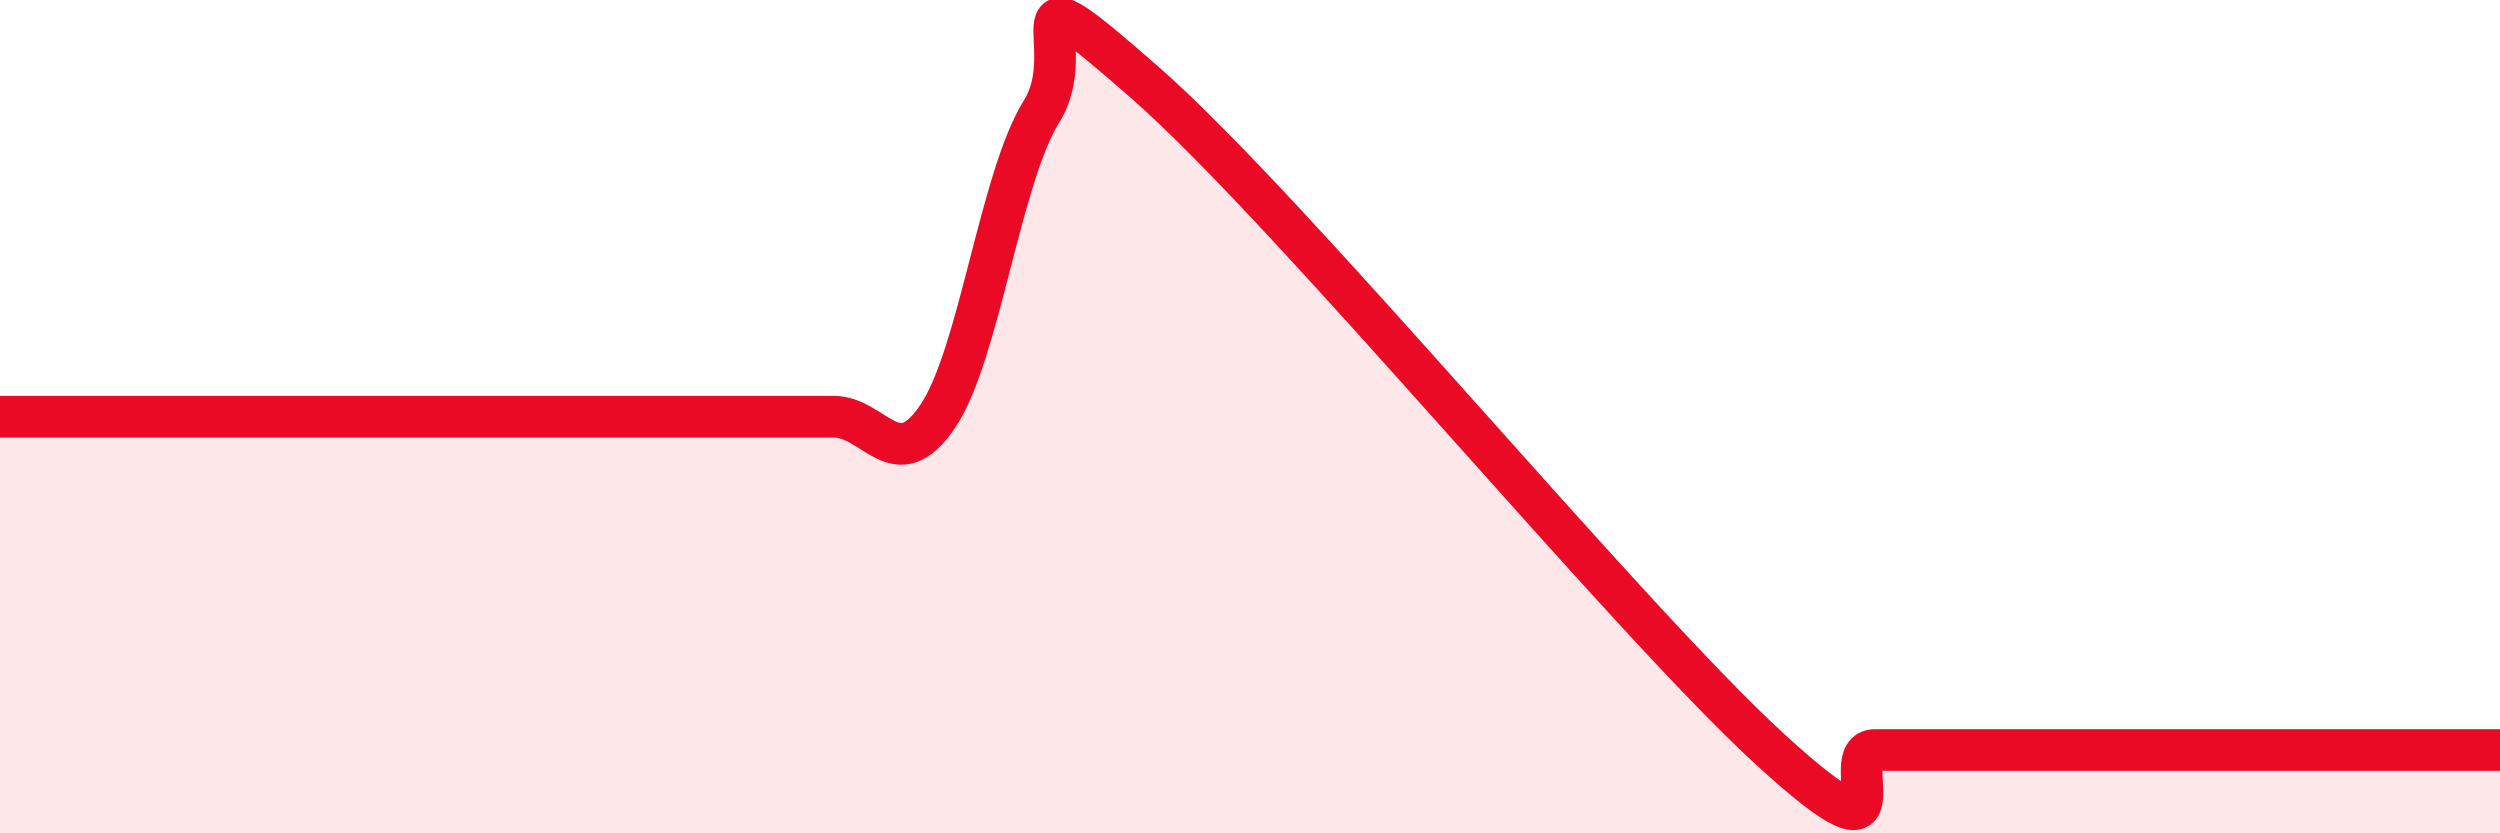 
    <svg width="60" height="20" viewBox="0 0 60 20" xmlns="http://www.w3.org/2000/svg">
      <path
        d="M 0,10 C 0.5,10 1.5,10 2.5,10 C 3.5,10 2.5,10 5,10 C 7.5,10 12.5,10 15,10 C 17.5,10 16.5,10 17.5,10 C 18.5,10 19,10 20,10 C 21,10 21.5,11.47 22.5,10 C 23.5,8.53 24,4.27 25,2.67 C 26,1.07 24,-1.07 27.5,2 C 31,5.07 39,14.8 42.5,18 C 46,21.2 44,18 45,18 C 46,18 46.5,18 47.5,18 C 48.5,18 49,18 50,18 C 51,18 51.5,18 52.5,18 C 53.5,18 53.5,18 55,18 C 56.5,18 59,18 60,18L60 20L0 20Z"
        fill="#EB0A25"
        opacity="0.1"
        stroke-linecap="round"
        stroke-linejoin="round"
      />
      <path
        d="M 0,10 C 0.5,10 1.5,10 2.5,10 C 3.5,10 2.5,10 5,10 C 7.5,10 12.5,10 15,10 C 17.5,10 16.5,10 17.5,10 C 18.5,10 19,10 20,10 C 21,10 21.5,11.47 22.5,10 C 23.5,8.53 24,4.27 25,2.67 C 26,1.07 24,-1.07 27.5,2 C 31,5.07 39,14.8 42.5,18 C 46,21.2 44,18 45,18 C 46,18 46.5,18 47.5,18 C 48.5,18 49,18 50,18 C 51,18 51.5,18 52.5,18 C 53.5,18 53.5,18 55,18 C 56.5,18 59,18 60,18"
        stroke="#EB0A25"
        stroke-width="1"
        fill="none"
        stroke-linecap="round"
        stroke-linejoin="round"
      />
    </svg>
  